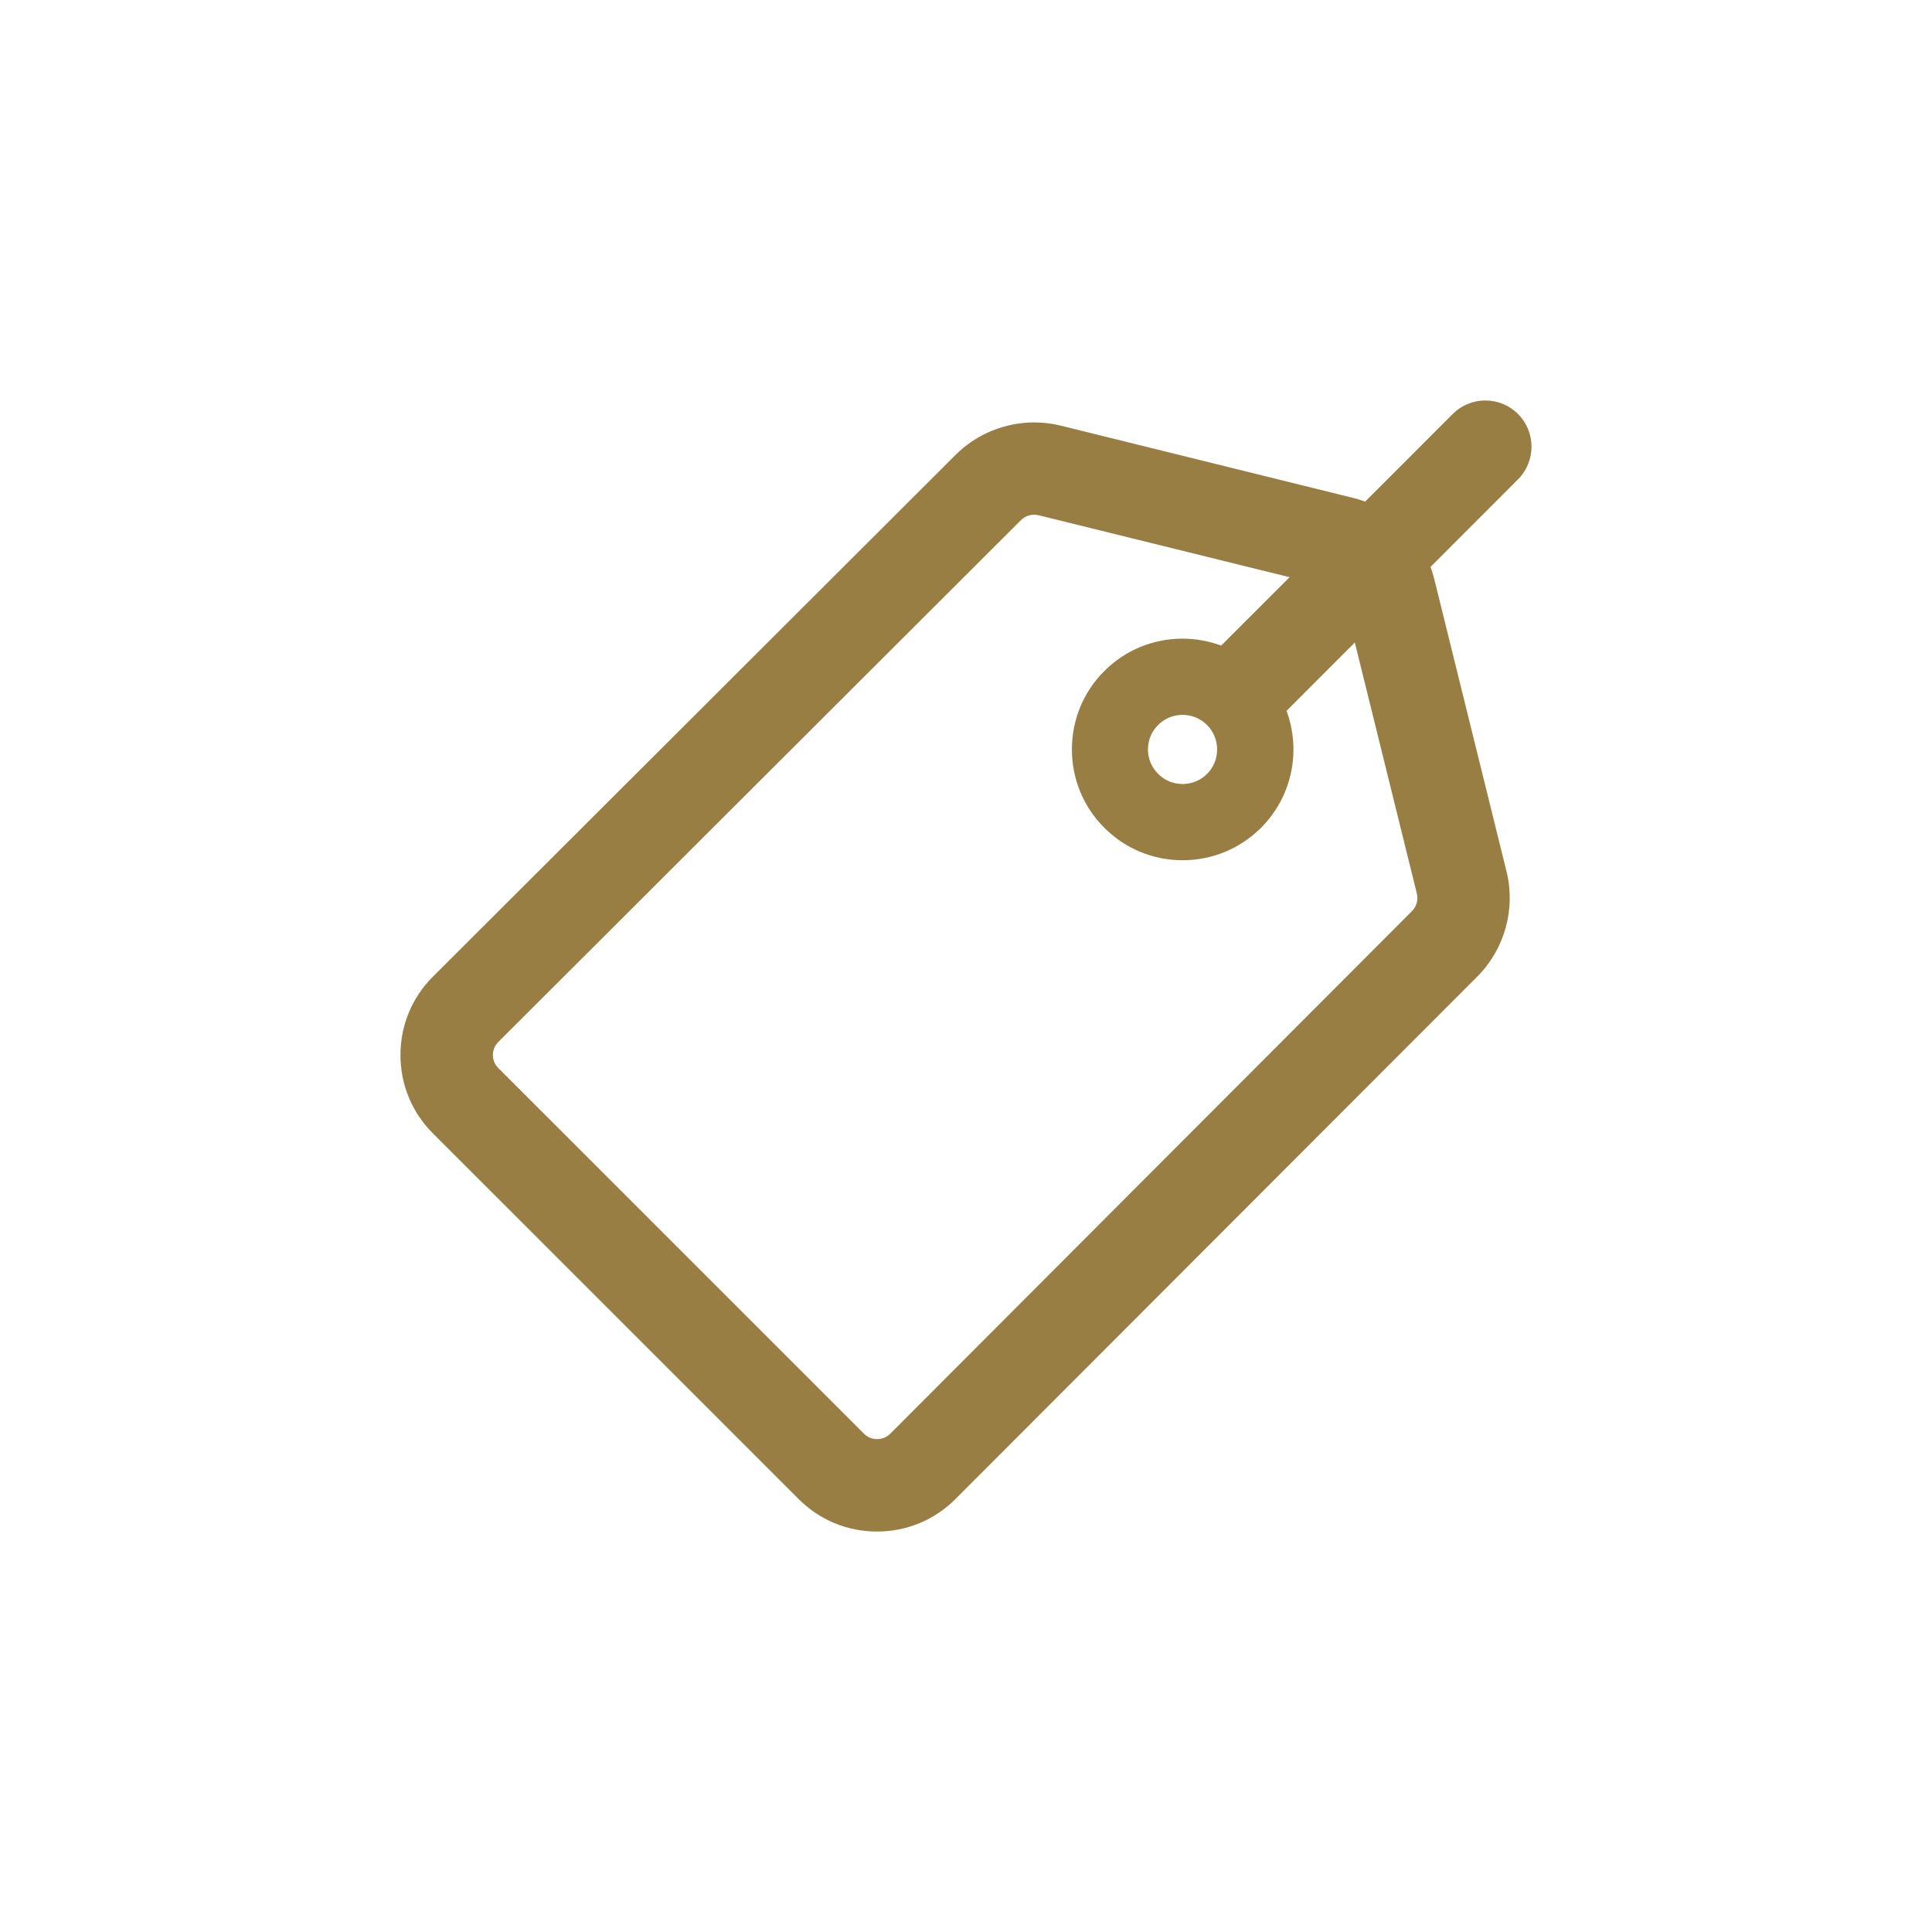<?xml version="1.0" encoding="utf-8"?>
<!-- Generator: Adobe Illustrator 15.1.0, SVG Export Plug-In . SVG Version: 6.00 Build 0)  -->
<!DOCTYPE svg PUBLIC "-//W3C//DTD SVG 1.1//EN" "http://www.w3.org/Graphics/SVG/1.1/DTD/svg11.dtd">
<svg version="1.1" id="Layer_1" xmlns="http://www.w3.org/2000/svg" xmlns:xlink="http://www.w3.org/1999/xlink" x="0px" y="0px"
	 width="55px" height="55px" viewBox="0 0 55 55" enable-background="new 0 0 55 55" xml:space="preserve">
<rect fill="none" width="55" height="55"/>
<path fill="#997E44" d="M24.967,43.6c-0.845,0-1.637-0.328-2.231-0.924L12.323,32.264c-0.595-0.594-0.923-1.386-0.923-2.229
	c0-0.844,0.328-1.637,0.923-2.231l14.882-14.856c0.586-0.587,1.4-0.923,2.236-0.923c0.257,0,0.513,0.031,0.759,0.093l8.327,2.058
	c0.115,0.03,0.228,0.064,0.336,0.104l2.492-2.494c0.25-0.249,0.58-0.385,0.93-0.385c0.352,0,0.683,0.137,0.93,0.385
	c0.512,0.513,0.512,1.348,0,1.86l-2.49,2.492c0.039,0.108,0.072,0.218,0.102,0.331l2.059,8.333c0.268,1.069-0.051,2.217-0.828,2.996
	L27.198,42.676C26.604,43.271,25.812,43.6,24.967,43.6z M29.438,14.653c-0.14,0-0.274,0.056-0.373,0.154l-14.88,14.856
	c-0.099,0.101-0.153,0.231-0.153,0.371c0,0.142,0.053,0.271,0.154,0.372l10.411,10.41c0.099,0.1,0.23,0.153,0.371,0.153
	c0.142,0,0.274-0.055,0.372-0.151l14.856-14.881c0.13-0.129,0.183-0.321,0.139-0.499l-1.766-7.147l-1.944,1.946
	c0.428,1.158,0.146,2.458-0.727,3.329c-0.597,0.595-1.39,0.923-2.231,0.923c-0.845,0-1.636-0.329-2.229-0.924
	c-0.596-0.595-0.923-1.387-0.923-2.231c0-0.845,0.327-1.637,0.923-2.231c0.594-0.595,1.387-0.922,2.229-0.922
	c0.368,0,0.748,0.068,1.098,0.197l1.947-1.946l-7.146-1.764C29.521,14.658,29.479,14.653,29.438,14.653z M33.665,20.351
	c-0.264,0-0.51,0.102-0.696,0.288c-0.187,0.185-0.289,0.432-0.289,0.696c0,0.265,0.104,0.511,0.289,0.695
	c0.187,0.187,0.433,0.289,0.696,0.289c0.266,0,0.512-0.102,0.695-0.286c0.187-0.186,0.289-0.433,0.289-0.698
	c0-0.262-0.103-0.51-0.287-0.696C34.177,20.453,33.929,20.351,33.665,20.351z"/>
</svg>
